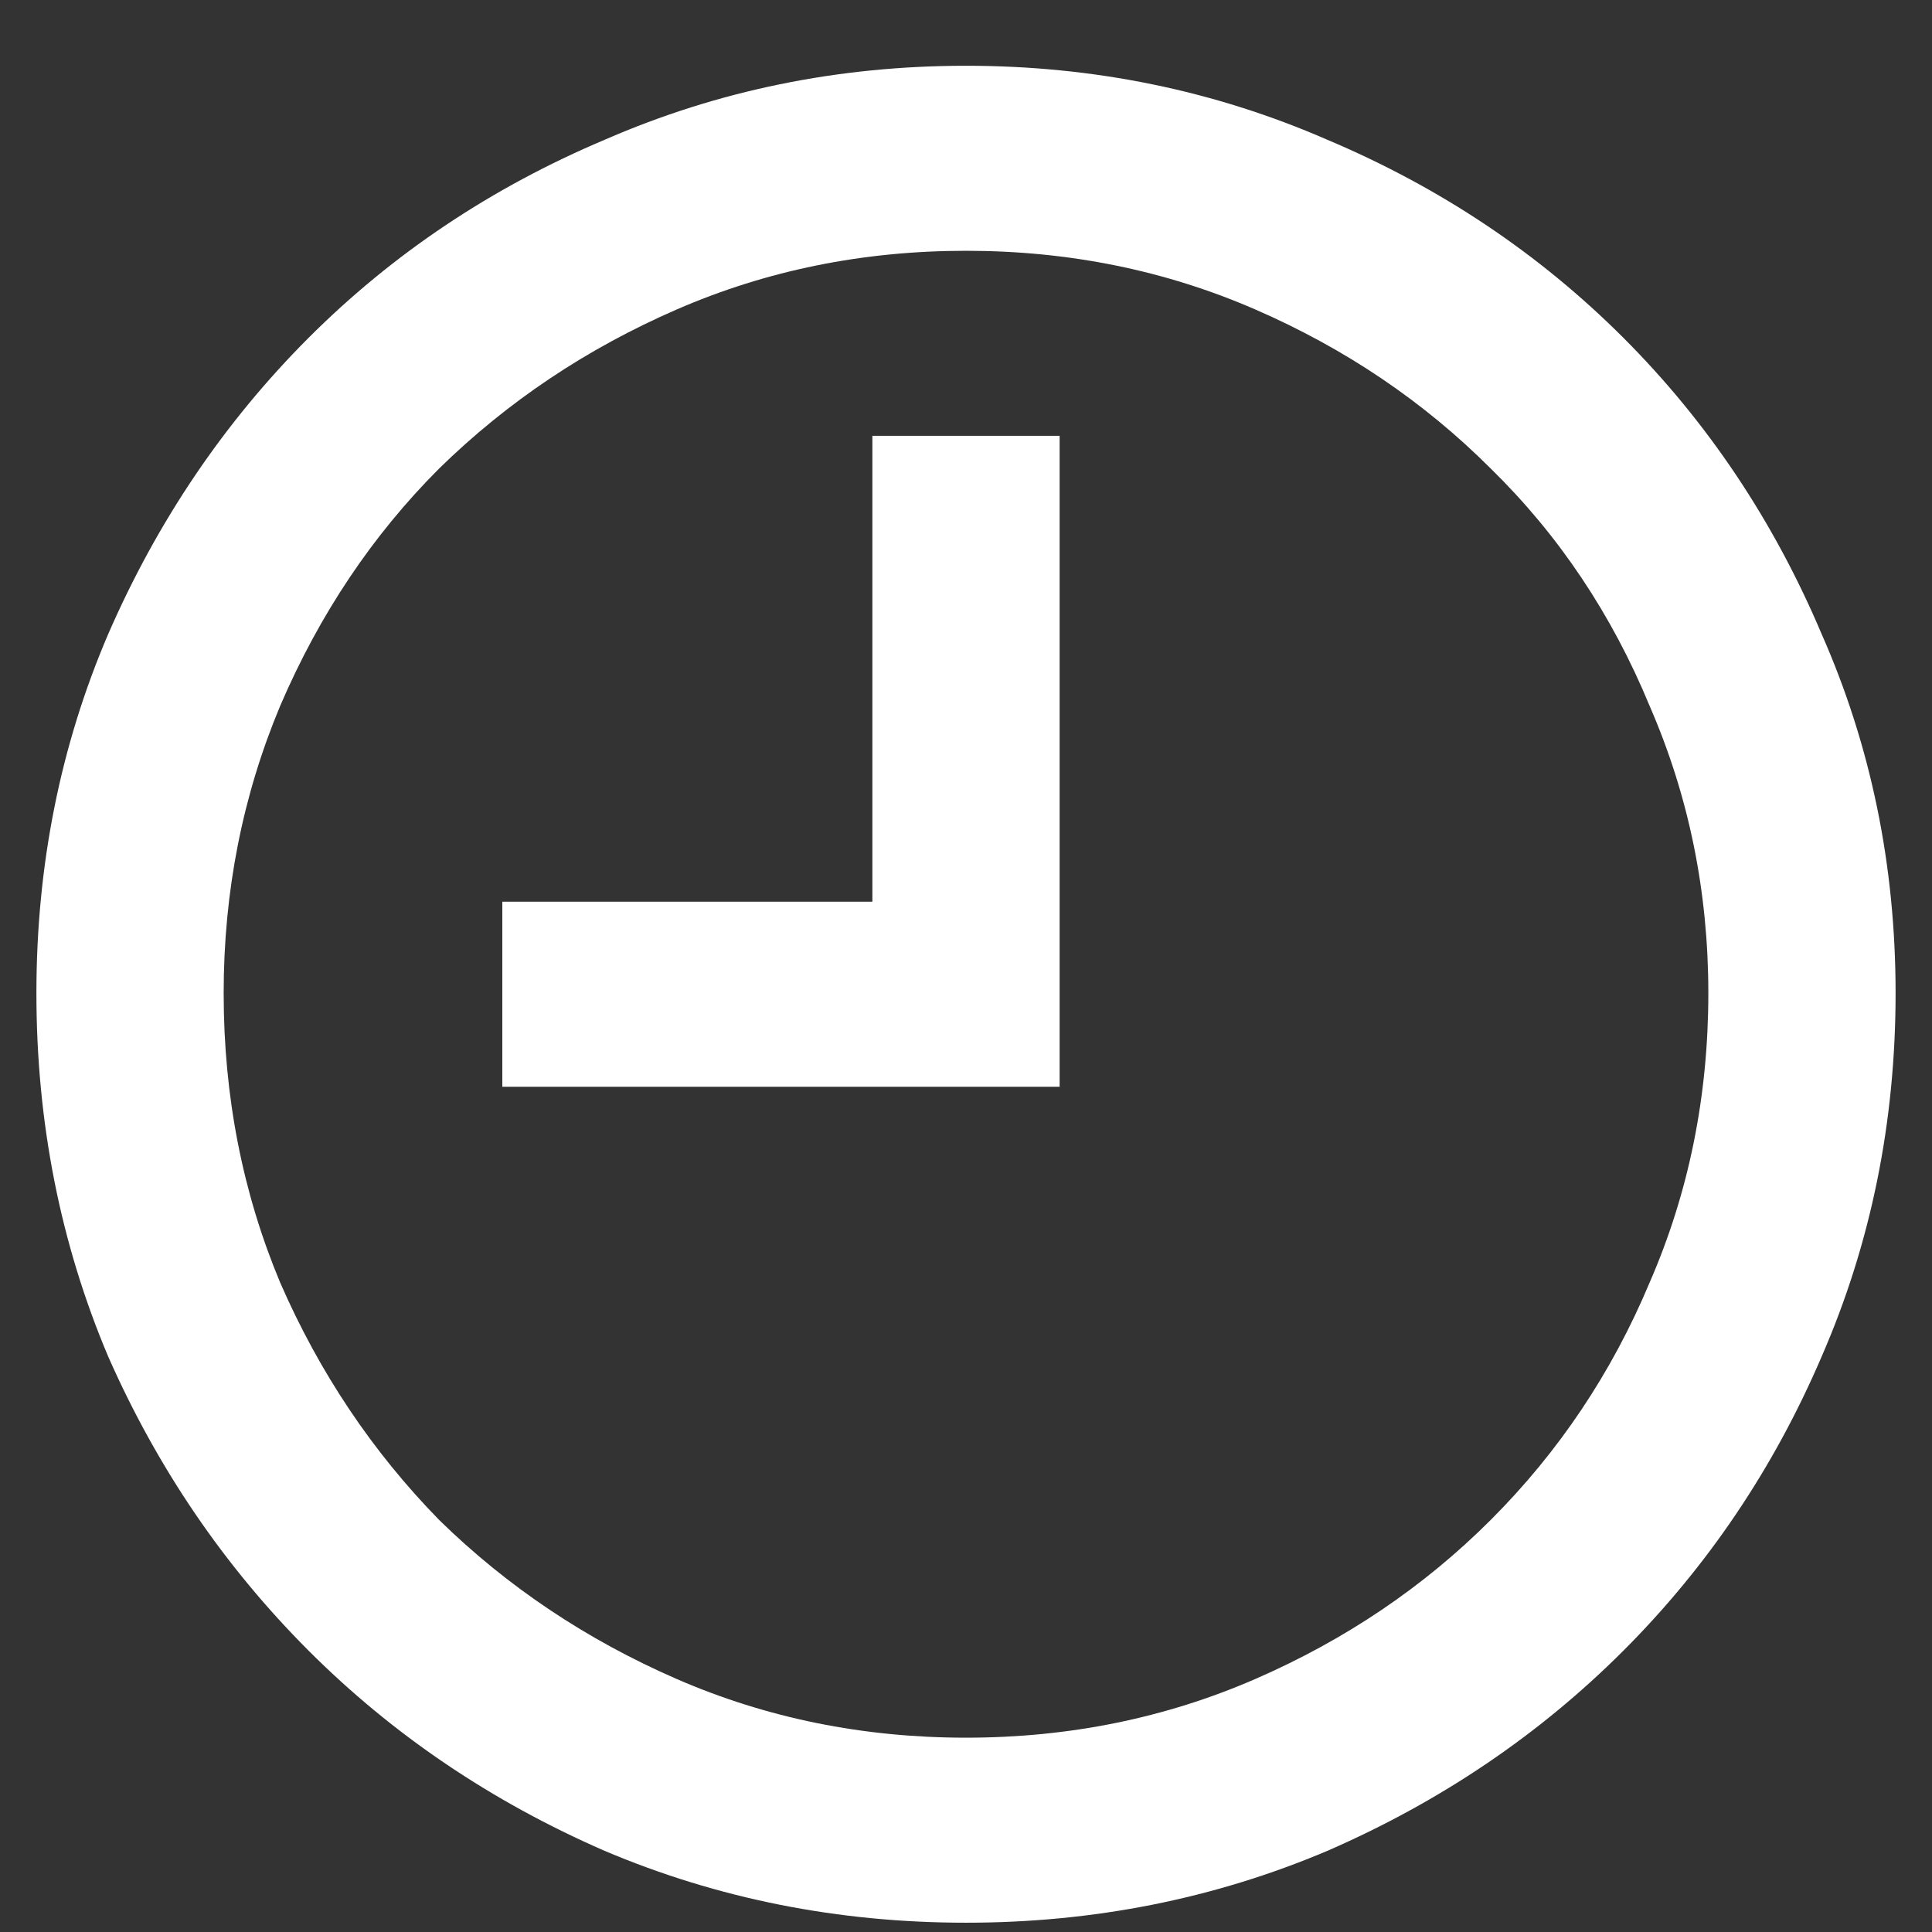 <svg width="26" height="26" viewBox="0 0 26 26" fill="none" xmlns="http://www.w3.org/2000/svg">
<rect x="0" y="0" width="26" height="26" fill="#333333" stroke="none"/>
<path d="M13 0.885C14.719 0.885 16.34 1.217 17.863 1.881C19.387 2.525 20.715 3.414 21.848 4.547C22.98 5.68 23.869 7.008 24.514 8.531C25.178 10.035 25.51 11.646 25.51 13.365C25.51 15.104 25.178 16.734 24.514 18.258C23.869 19.762 22.98 21.08 21.848 22.213C20.715 23.346 19.387 24.244 17.863 24.908C16.34 25.553 14.719 25.875 13 25.875C11.281 25.875 9.66 25.553 8.137 24.908C6.613 24.244 5.285 23.346 4.152 22.213C3.02 21.08 2.121 19.762 1.457 18.258C0.812 16.734 0.49 15.104 0.49 13.365C0.49 11.646 0.812 10.035 1.457 8.531C2.121 7.008 3.02 5.68 4.152 4.547C5.285 3.414 6.613 2.525 8.137 1.881C9.66 1.217 11.281 0.885 13 0.885ZM13 23.385C14.387 23.385 15.685 23.121 16.896 22.594C18.107 22.066 19.162 21.354 20.061 20.455C20.979 19.537 21.691 18.473 22.199 17.262C22.727 16.051 22.99 14.752 22.99 13.365C22.99 11.998 22.727 10.709 22.199 9.498C21.691 8.268 20.979 7.203 20.061 6.305C19.162 5.406 18.107 4.693 16.896 4.166C15.685 3.639 14.387 3.375 13 3.375C11.613 3.375 10.315 3.639 9.104 4.166C7.893 4.693 6.828 5.406 5.91 6.305C5.012 7.203 4.299 8.268 3.771 9.498C3.264 10.709 3.01 11.998 3.01 13.365C3.01 14.752 3.264 16.051 3.771 17.262C4.299 18.473 5.012 19.537 5.91 20.455C6.828 21.354 7.893 22.066 9.104 22.594C10.315 23.121 11.613 23.385 13 23.385ZM11.74 5.865V12.135H6.76V14.625H14.26V5.865H11.74Z" fill="white"/>
</svg>
